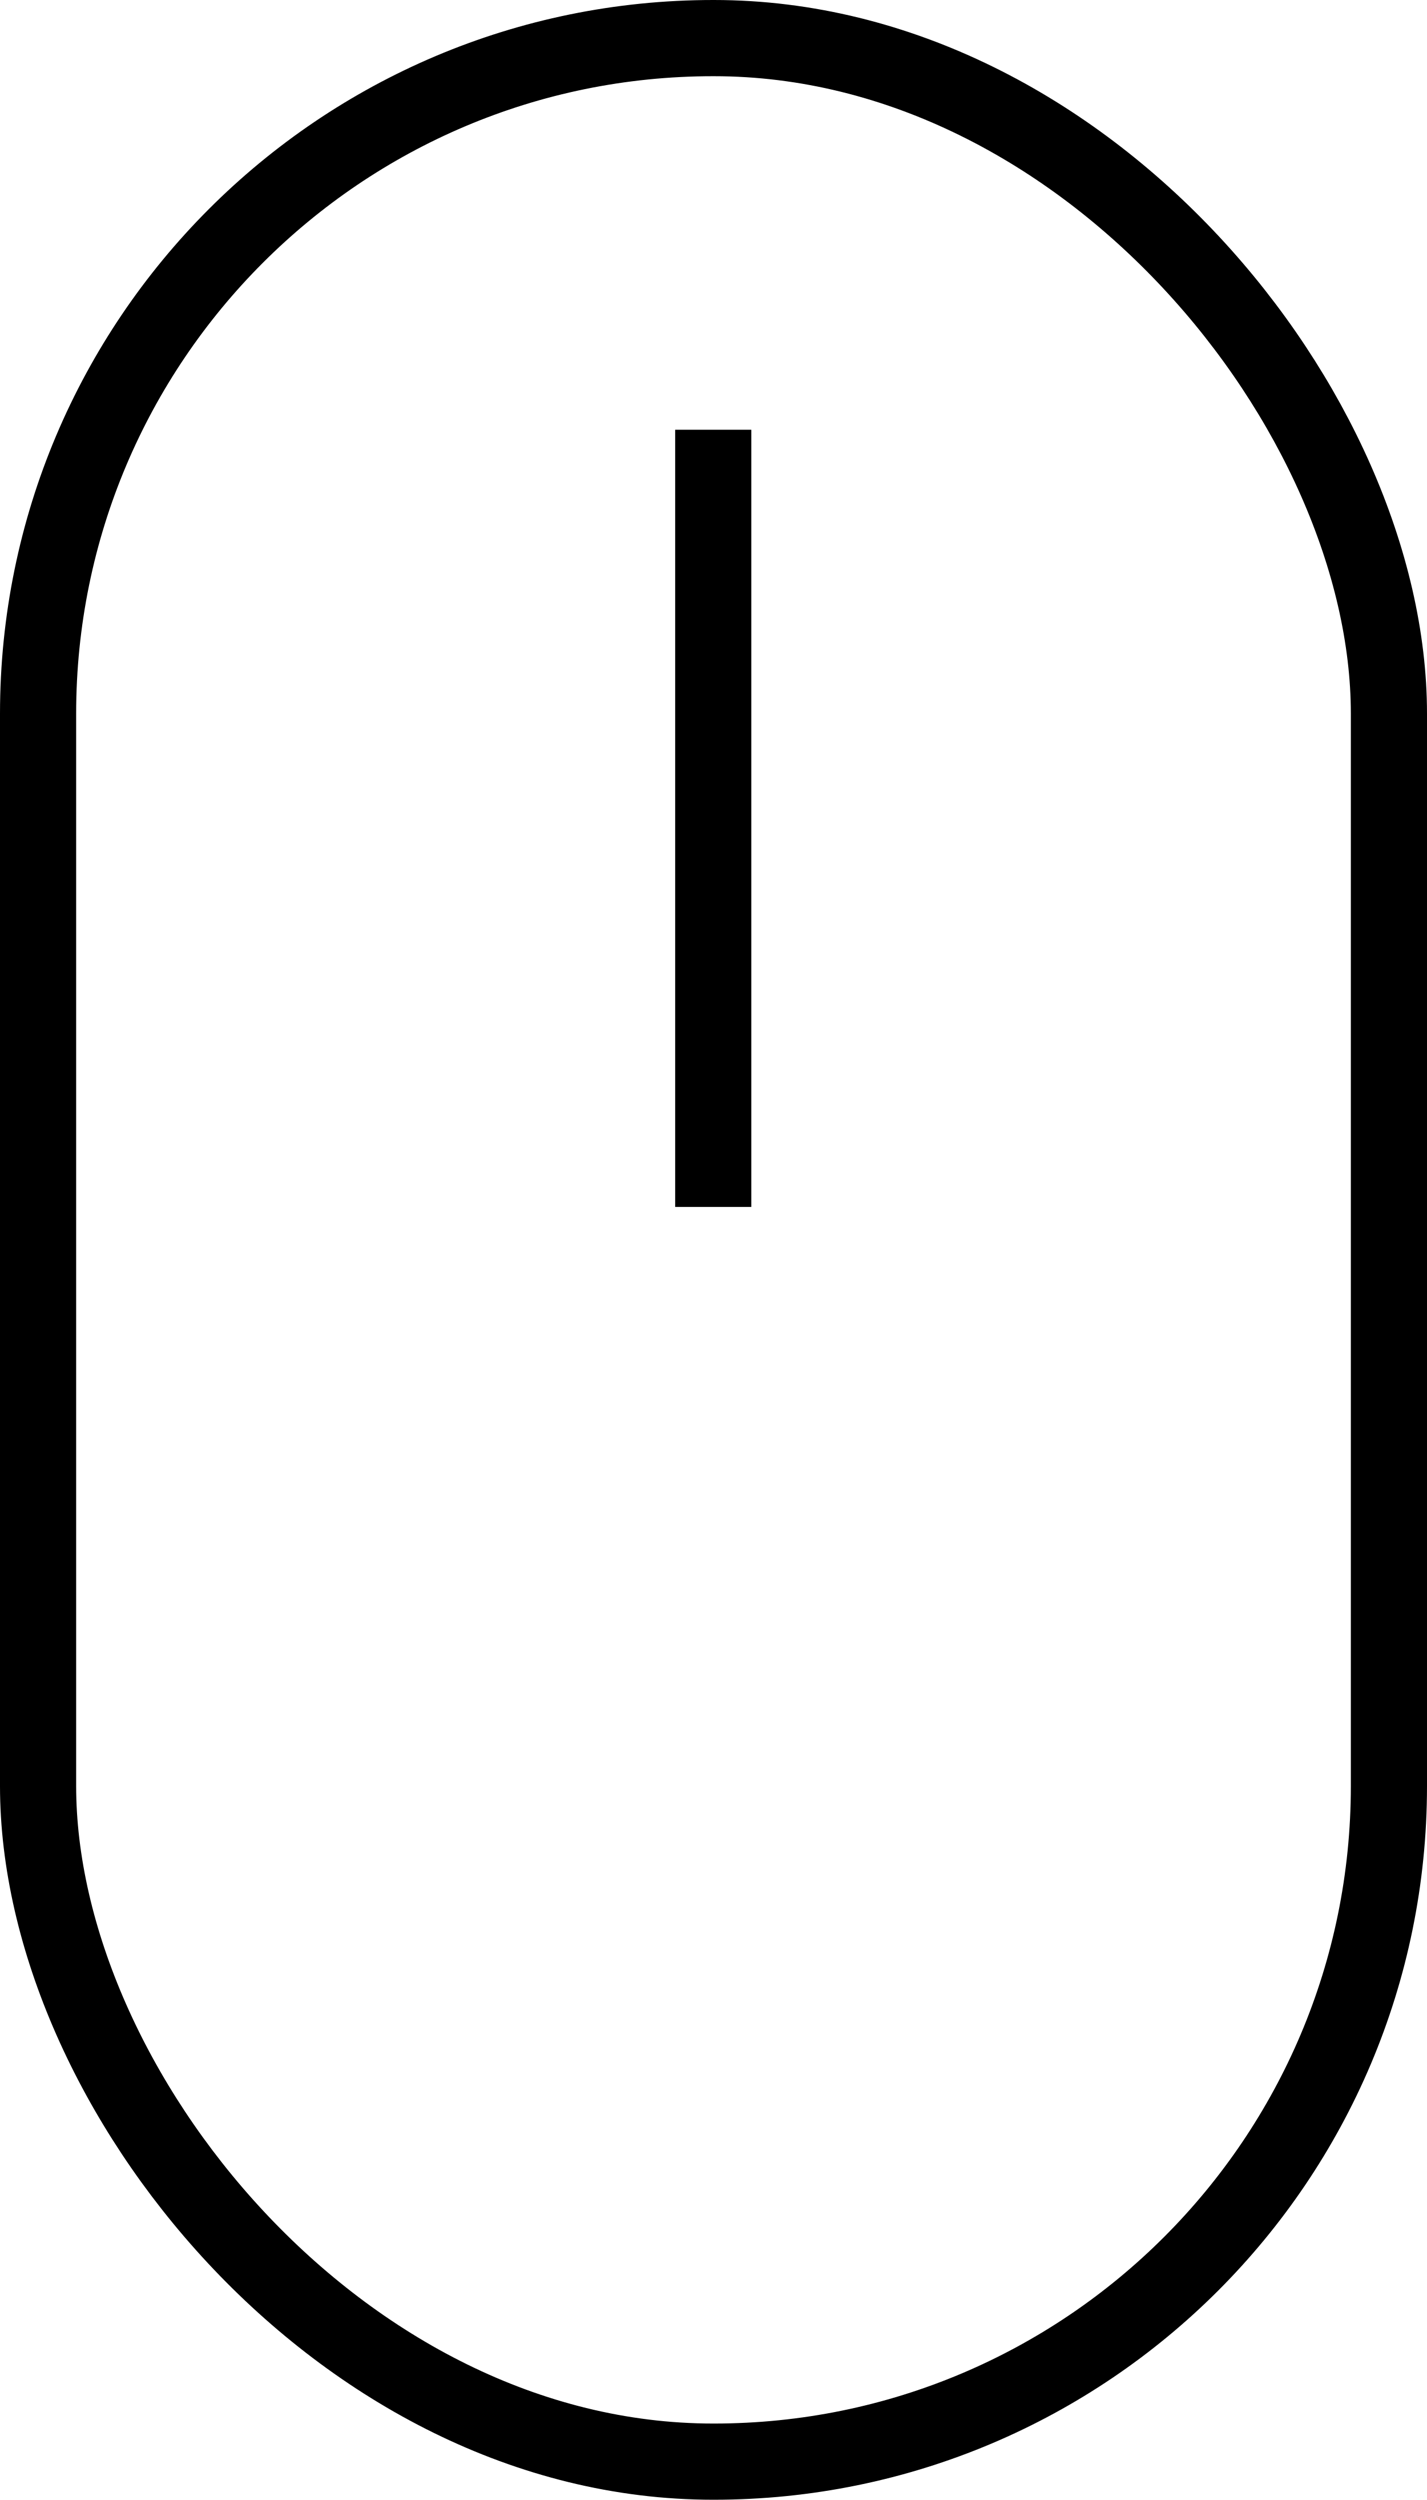 <?xml version="1.0" encoding="UTF-8"?>
<svg id="_レイヤー_2" data-name="レイヤー 2" xmlns="http://www.w3.org/2000/svg" viewBox="0 0 28.11 49.21">
  <defs>
    <style>
      .cls-1 {
        fill: none;
        stroke: #000;
        stroke-miterlimit: 10;
        stroke-width: 1.5px;
      }
    </style>
  </defs>
  <g id="BG">
    <g>
      <rect class="cls-1" x=".75" y=".75" width="26.61" height="47.71" rx="13.3" ry="13.3"/>
      <line class="cls-1" x1="14.05" y1="8.46" x2="14.05" y2="23.76"/>
    </g>
  </g>
</svg>
